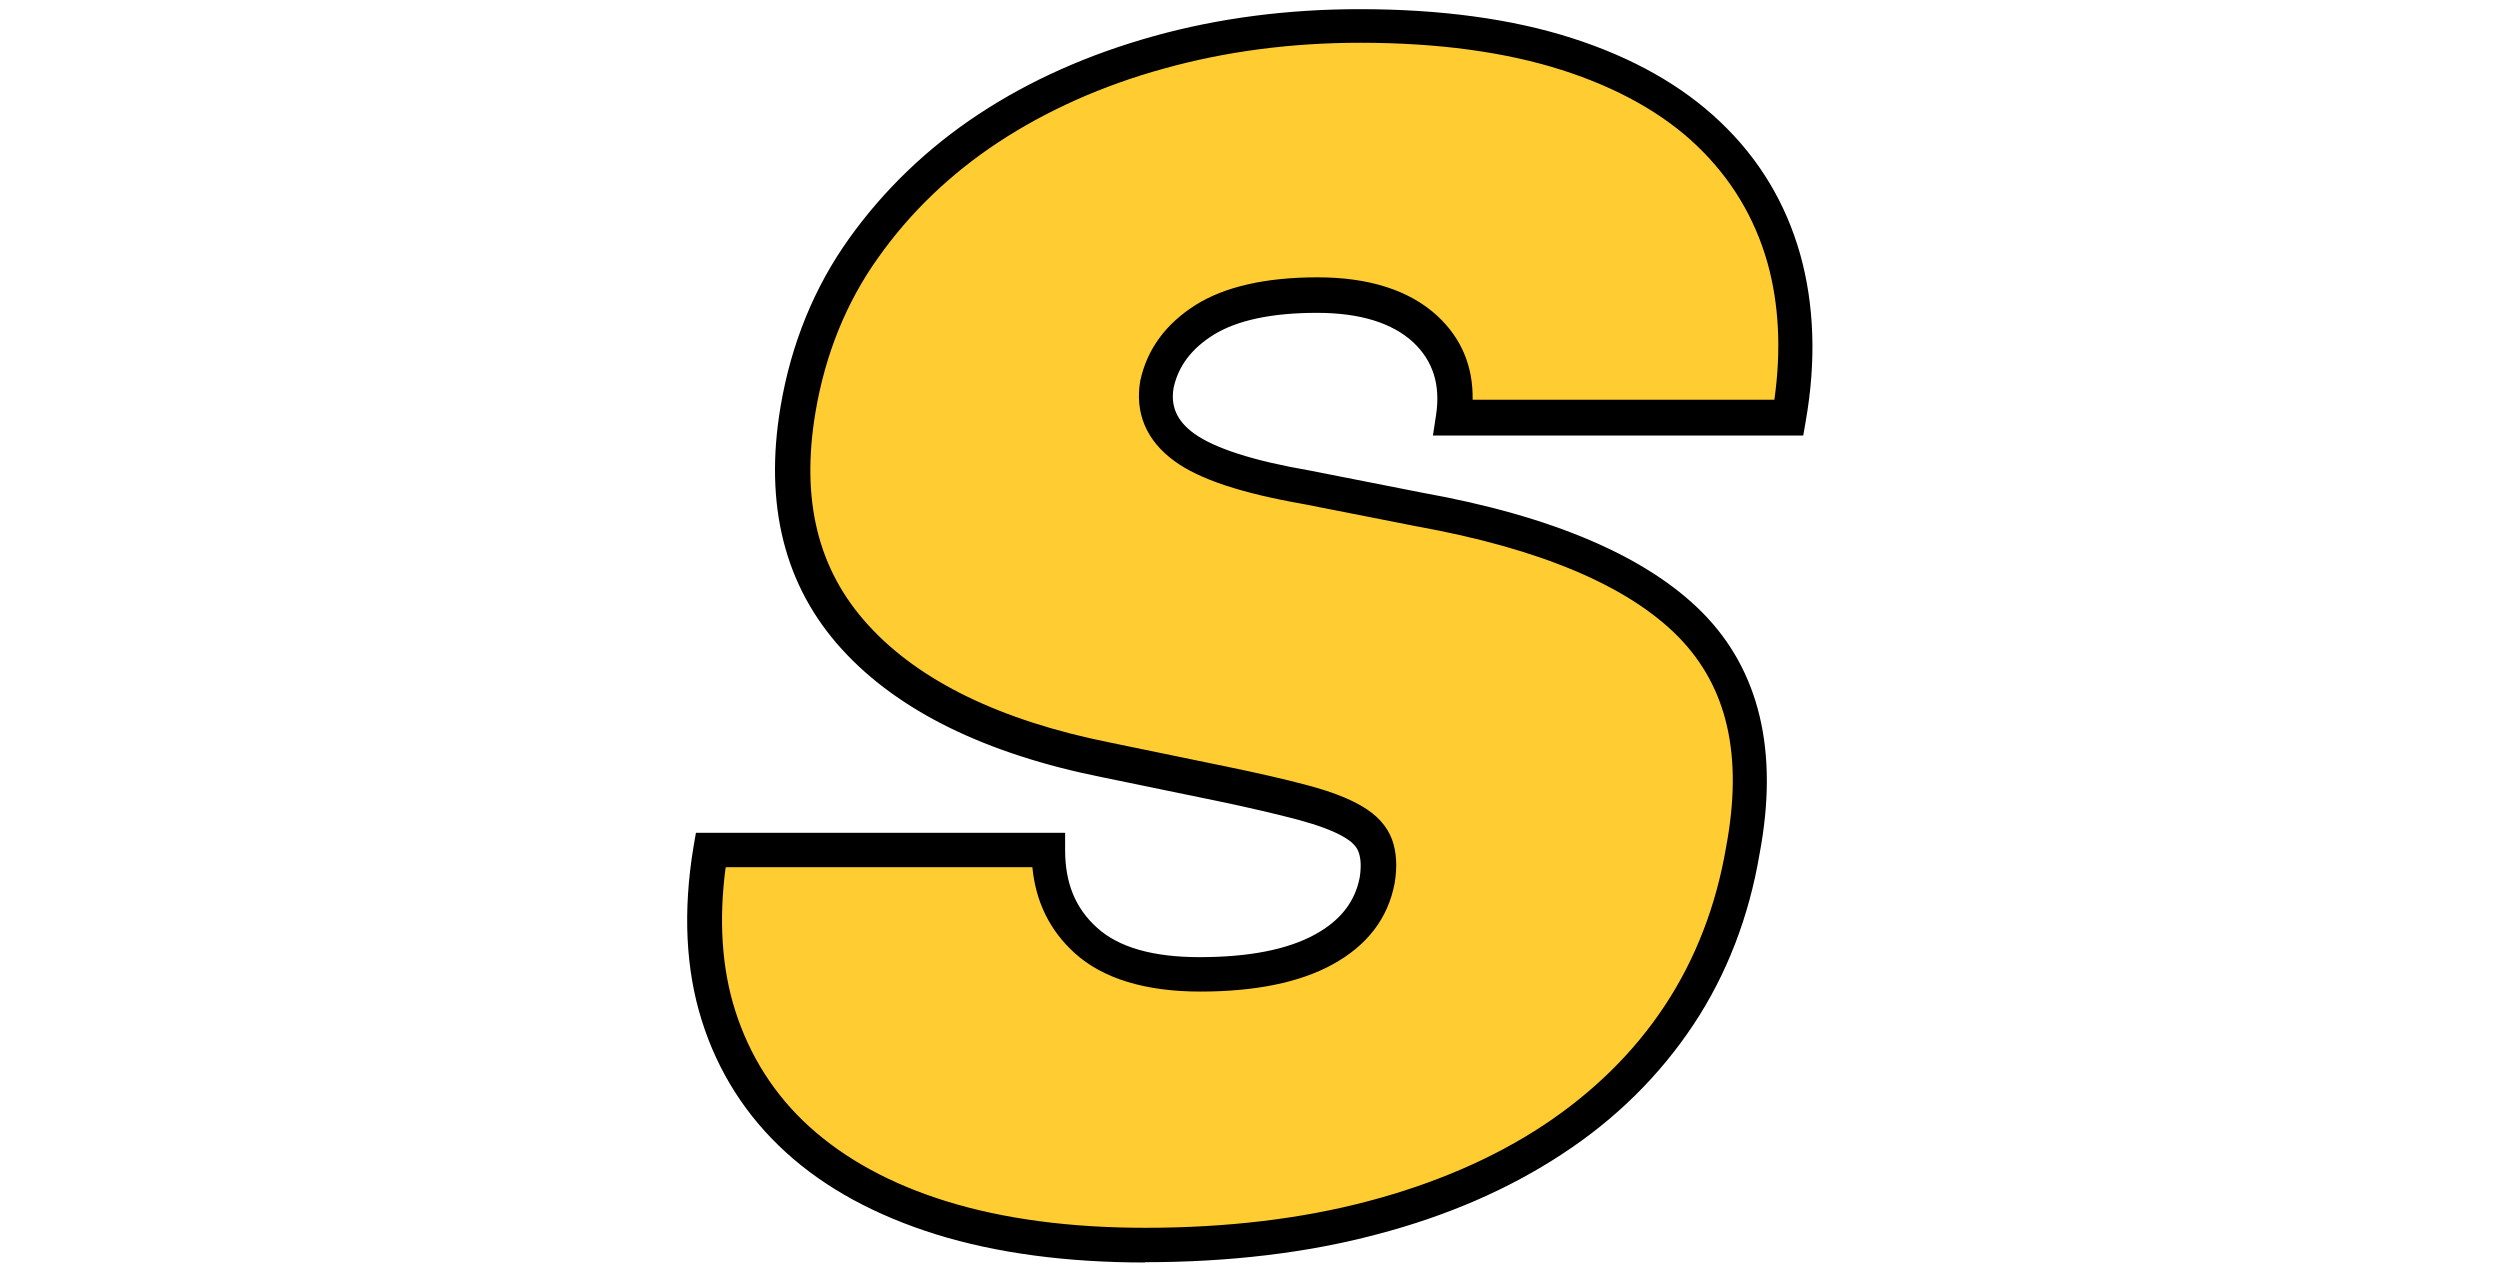 <?xml version="1.0" encoding="UTF-8"?>
<svg id="Layer_2" data-name="Layer 2" xmlns="http://www.w3.org/2000/svg" viewBox="0 0 90.06 45.74">
  <defs>
    <style>
      .cls-1 {
        fill: #ffcd31;
      }

      .cls-1, .cls-2 {
        stroke-width: 0px;
      }

      .cls-2 {
        fill: #000;
      }
    </style>
  </defs>
  <path class="cls-1" d="M37.75,30.63c0,1.35.45,2.43,1.35,3.25.9.82,2.27,1.23,4.11,1.23s3.36-.3,4.45-.89c1.08-.59,1.73-1.42,1.93-2.48.08-.49.06-.91-.06-1.26-.12-.35-.4-.64-.83-.89-.43-.25-1.02-.47-1.78-.67-.76-.2-1.73-.43-2.91-.67l-4.17-.86c-4.09-.82-7.11-2.29-9.05-4.42-1.94-2.13-2.63-4.87-2.06-8.22.37-2.17,1.16-4.1,2.36-5.8,1.21-1.7,2.71-3.14,4.51-4.32,1.8-1.19,3.84-2.1,6.13-2.73,2.29-.63,4.7-.95,7.24-.95,2.86,0,5.35.34,7.45,1.01,2.11.67,3.81,1.64,5.12,2.88,1.31,1.25,2.21,2.74,2.7,4.48.49,1.74.55,3.65.18,5.74h-12.08c.2-1.31-.13-2.37-1.01-3.19-.88-.82-2.18-1.23-3.9-1.23s-3.11.3-4.05.89c-.94.59-1.51,1.36-1.72,2.3-.16.94.16,1.71.98,2.3.82.59,2.29,1.07,4.42,1.44l4.05.8c4.58.82,7.83,2.2,9.75,4.14,1.92,1.94,2.56,4.65,1.9,8.13-.37,2.21-1.13,4.19-2.3,5.95-1.17,1.76-2.68,3.25-4.54,4.48-1.86,1.23-4.03,2.17-6.5,2.82-2.48.65-5.2.98-8.19.98-2.78,0-5.22-.33-7.33-.98-2.11-.65-3.83-1.6-5.18-2.82s-2.3-2.72-2.85-4.48c-.55-1.76-.64-3.74-.28-5.95h12.15Z"/>
  <path class="cls-2" d="M41.25,45.48c-2.83,0-5.36-.34-7.52-1.01-2.18-.68-4.01-1.67-5.42-2.96-1.43-1.3-2.45-2.9-3.03-4.75-.58-1.84-.68-3.94-.3-6.24l.09-.52h13.3v.63c0,1.18.37,2.09,1.15,2.79.78.71,2.02,1.06,3.69,1.06,1.77,0,3.16-.27,4.15-.81.92-.5,1.45-1.18,1.62-2.05.06-.37.05-.69-.04-.93-.07-.2-.26-.39-.55-.55-.38-.22-.93-.42-1.63-.61-.76-.2-1.73-.43-2.88-.67l-4.17-.86c-4.2-.84-7.36-2.39-9.38-4.61-2.07-2.27-2.81-5.21-2.21-8.75.38-2.25,1.21-4.29,2.47-6.05,1.25-1.75,2.82-3.26,4.67-4.48,1.85-1.22,3.97-2.16,6.31-2.81,2.33-.65,4.83-.97,7.41-.97,2.91,0,5.49.35,7.64,1.04,2.19.7,3.99,1.72,5.36,3.03,1.39,1.32,2.35,2.92,2.87,4.76.51,1.82.58,3.85.2,6.01l-.09.52h-13.34l.11-.72c.17-1.1-.1-1.96-.82-2.64-.76-.7-1.92-1.06-3.47-1.06-1.63,0-2.88.27-3.72.79-.8.5-1.27,1.13-1.44,1.9-.12.68.12,1.21.74,1.66.74.53,2.13.98,4.16,1.33l4.06.8c4.68.84,8.07,2.29,10.08,4.31,2.07,2.09,2.76,5.01,2.07,8.68-.38,2.27-1.18,4.36-2.39,6.18-1.21,1.82-2.79,3.39-4.72,4.65-1.91,1.26-4.16,2.24-6.69,2.9-2.52.67-5.33,1-8.35,1ZM26.14,31.25c-.25,1.89-.14,3.62.34,5.14.52,1.64,1.42,3.06,2.68,4.2,1.28,1.16,2.94,2.07,4.95,2.69,2.04.63,4.44.95,7.15.95,2.91,0,5.62-.32,8.03-.96,2.39-.63,4.52-1.55,6.32-2.74,1.78-1.18,3.25-2.62,4.36-4.3,1.11-1.68,1.85-3.6,2.21-5.71.62-3.3.05-5.78-1.73-7.59-1.82-1.84-4.99-3.17-9.42-3.97l-4.06-.8c-2.23-.39-3.76-.89-4.66-1.55-1.01-.73-1.44-1.74-1.23-2.91.25-1.13.92-2.04,2-2.72,1.04-.65,2.51-.99,4.38-.99s3.32.47,4.32,1.39c.87.81,1.29,1.82,1.27,3.02h10.87c.25-1.78.17-3.44-.25-4.94-.46-1.62-1.31-3.03-2.53-4.2-1.23-1.18-2.88-2.1-4.88-2.74-2.04-.65-4.48-.98-7.26-.98-2.47,0-4.85.31-7.07.93-2.22.61-4.22,1.51-5.96,2.65-1.73,1.14-3.19,2.54-4.34,4.17-1.15,1.61-1.9,3.48-2.25,5.54-.54,3.18.08,5.7,1.9,7.69,1.84,2.02,4.77,3.44,8.71,4.23l4.17.86c1.17.24,2.17.47,2.95.68.82.22,1.45.46,1.93.74.56.32.93.73,1.11,1.22.16.45.19.97.09,1.57-.24,1.27-1,2.25-2.25,2.93-1.17.64-2.77.97-4.75.97s-3.52-.47-4.53-1.39c-.89-.81-1.4-1.84-1.52-3.09h-11.01Z"/>
</svg>